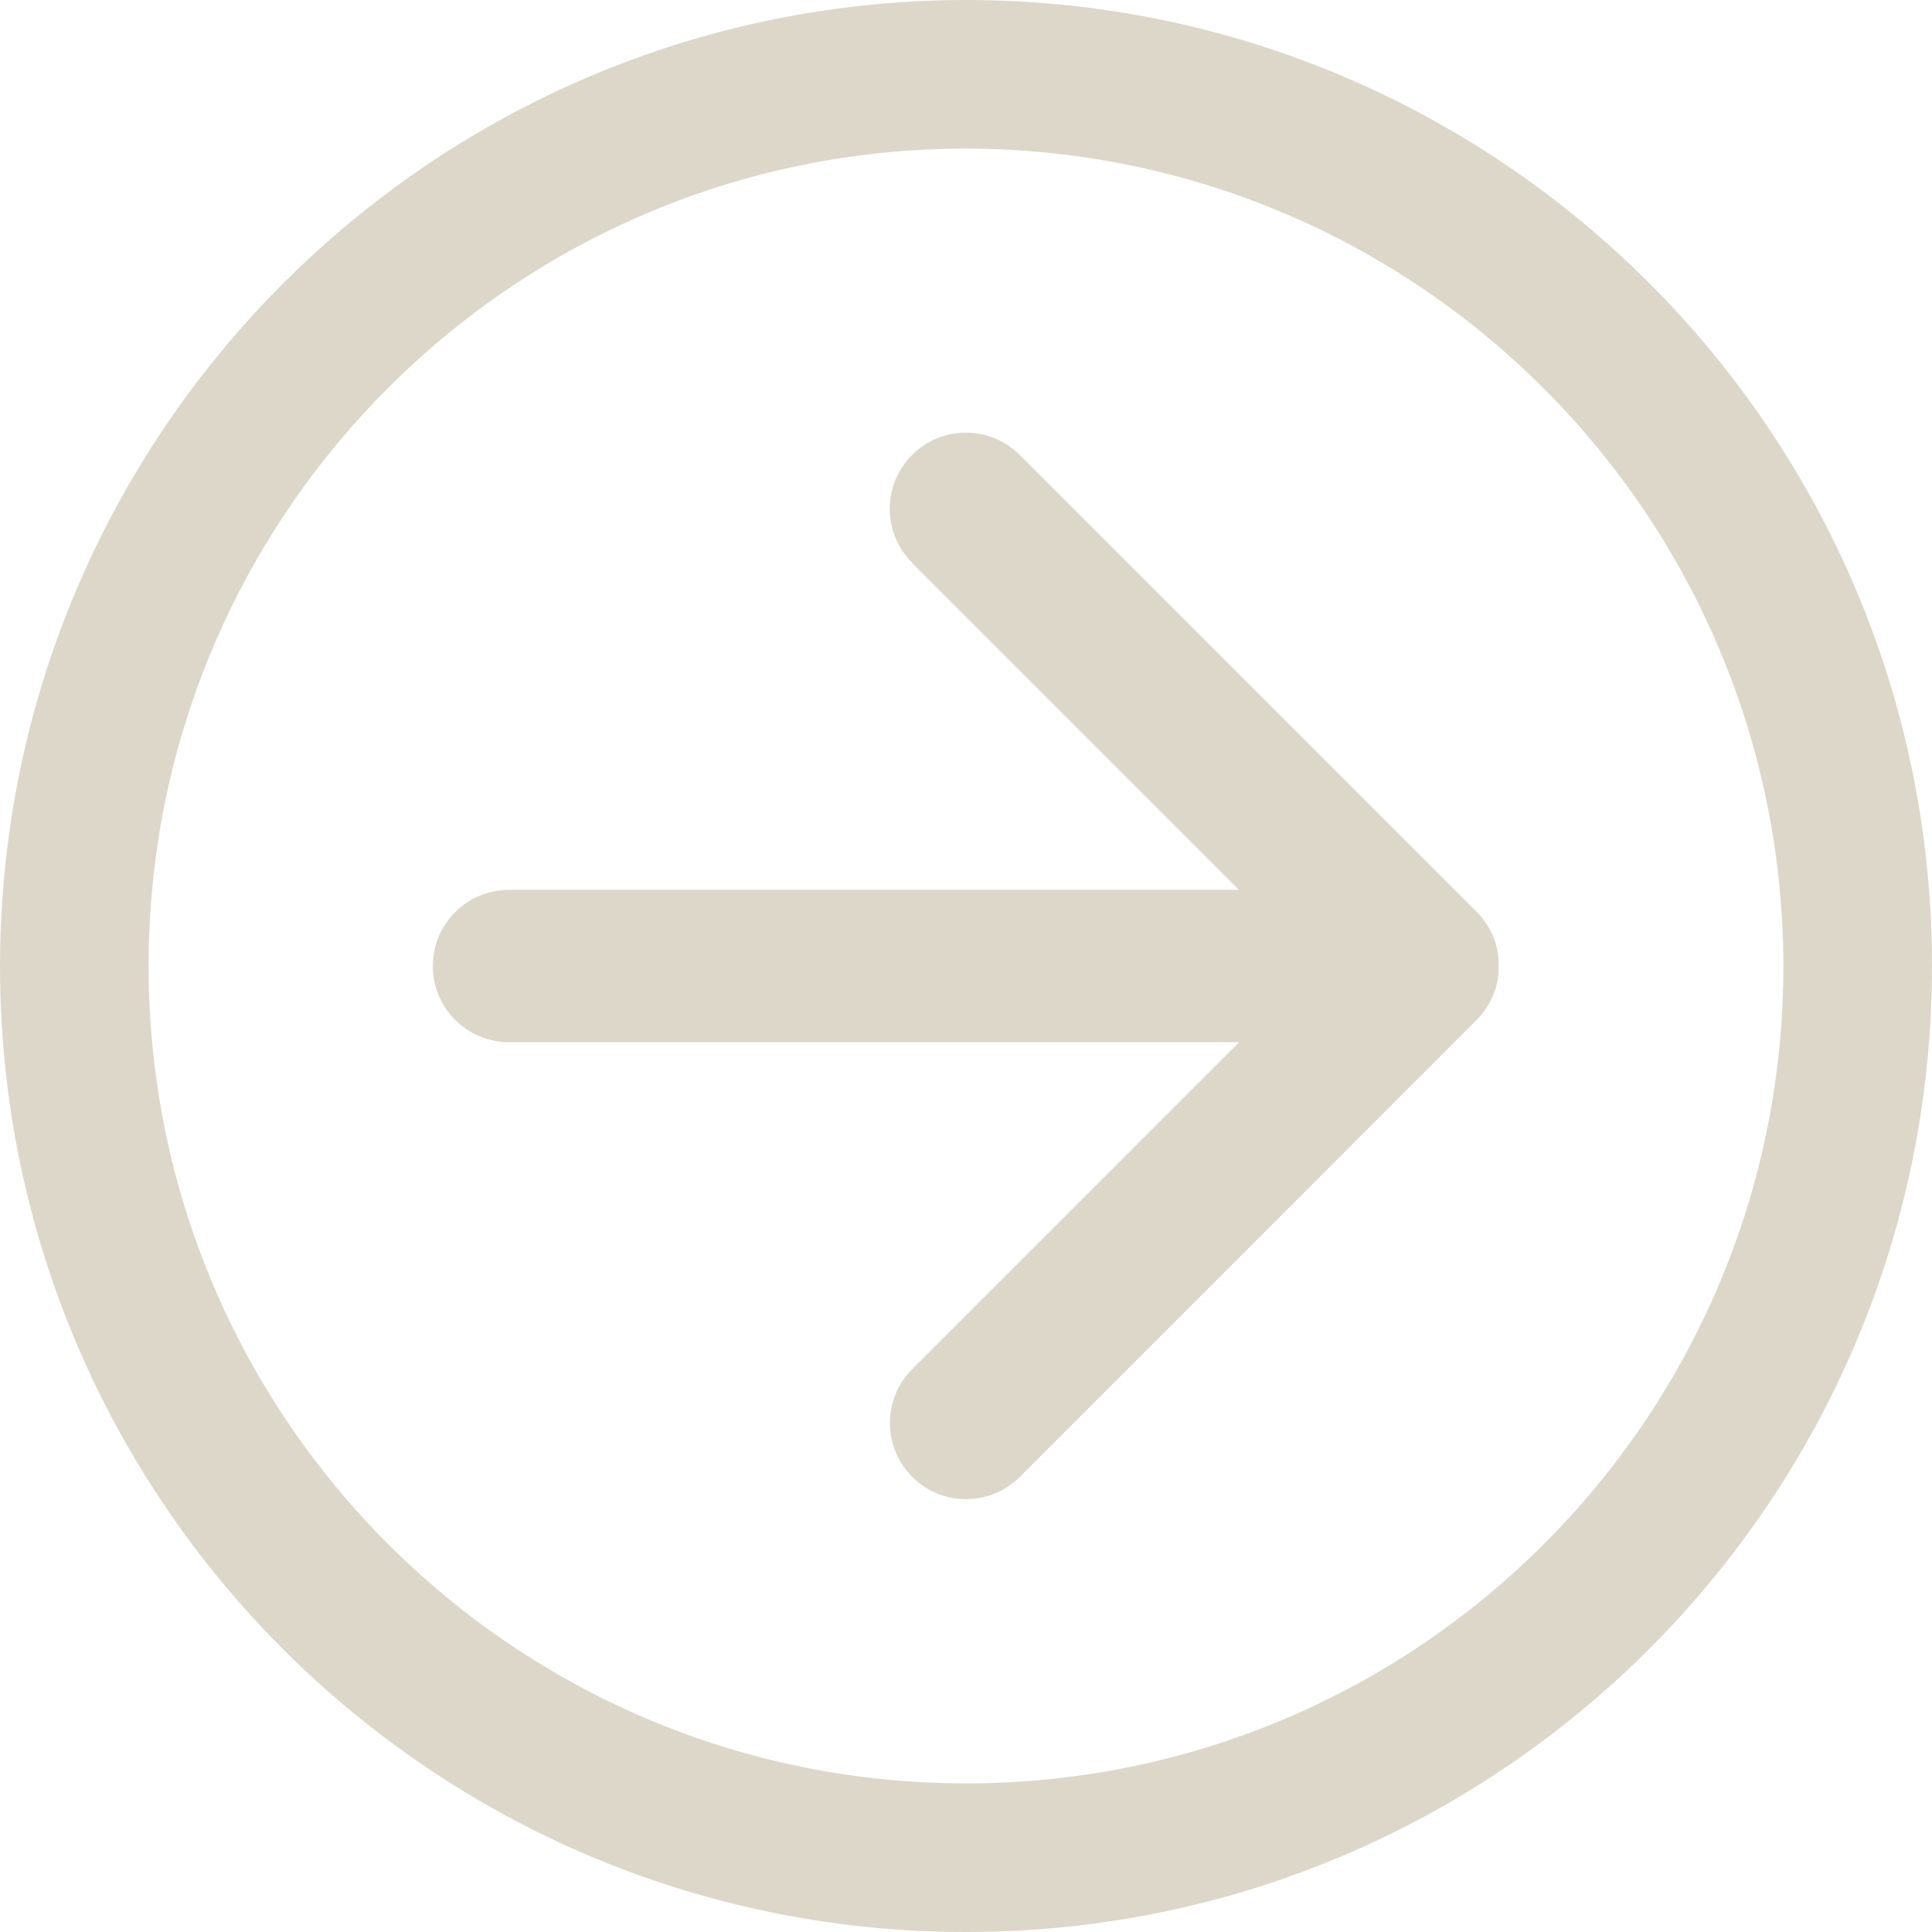 <?xml version="1.0" encoding="utf-8"?>
<!-- Generator: Adobe Illustrator 25.0.0, SVG Export Plug-In . SVG Version: 6.00 Build 0)  -->
<svg version="1.1" id="Layer_1" xmlns="http://www.w3.org/2000/svg" xmlns:xlink="http://www.w3.org/1999/xlink" x="0px" y="0px"
	 viewBox="0 0 25 25" style="enable-background:new 0 0 25 25;" xml:space="preserve">
<style type="text/css">
	.st0{fill:#DCD7C9;}
</style>
<g id="Group_3657" transform="translate(-405.89 118.681) rotate(-90)">
	<g id="Group_1549" transform="translate(93.681 405.89)">
		<path id="Path_1308" class="st0" d="M12.5,0C5.596,0,0,5.596,0,12.5S5.596,25,12.5,25S25,19.404,25,12.5l0,0
			C24.992,5.6,19.4,0.008,12.5,0z M12.5,23.077c-5.842,0-10.577-4.735-10.577-10.577S6.658,1.923,12.5,1.923
			S23.077,6.658,23.077,12.5l0,0C23.069,18.338,18.338,23.069,12.5,23.077z"/>
		<path id="Path_1309" class="st0" d="M17.713,11.804l-4.227,4.227V6.587c0-0.544-0.441-0.986-0.986-0.986s-0.986,0.441-0.986,0.986
			v9.448l-4.231-4.231c-0.385-0.385-1.008-0.385-1.393,0s-0.385,1.008,0,1.393l5.916,5.915c0.067,0.066,0.143,0.122,0.225,0.166l0,0
			c0.021,0.011,0.043,0.021,0.065,0.031l0.025,0.011l0.053,0.02l0.039,0.014l0.047,0.012l0.047,0.011l0.052,0.008l0.044,0.006
			c0.032,0,0.065,0,0.1,0s0.065,0,0.1,0l0.045-0.006l0.051-0.008l0.049-0.012l0.044-0.011l0.047-0.017l0.044-0.016l0.045-0.021
			l0.042-0.02l0.05-0.03l0.031-0.019c0.062-0.041,0.118-0.089,0.169-0.143l5.893-5.893c0.385-0.385,0.385-1.008,0-1.393
			s-1.008-0.385-1.393,0L17.713,11.804z"/>
	</g>
</g>
</svg>
